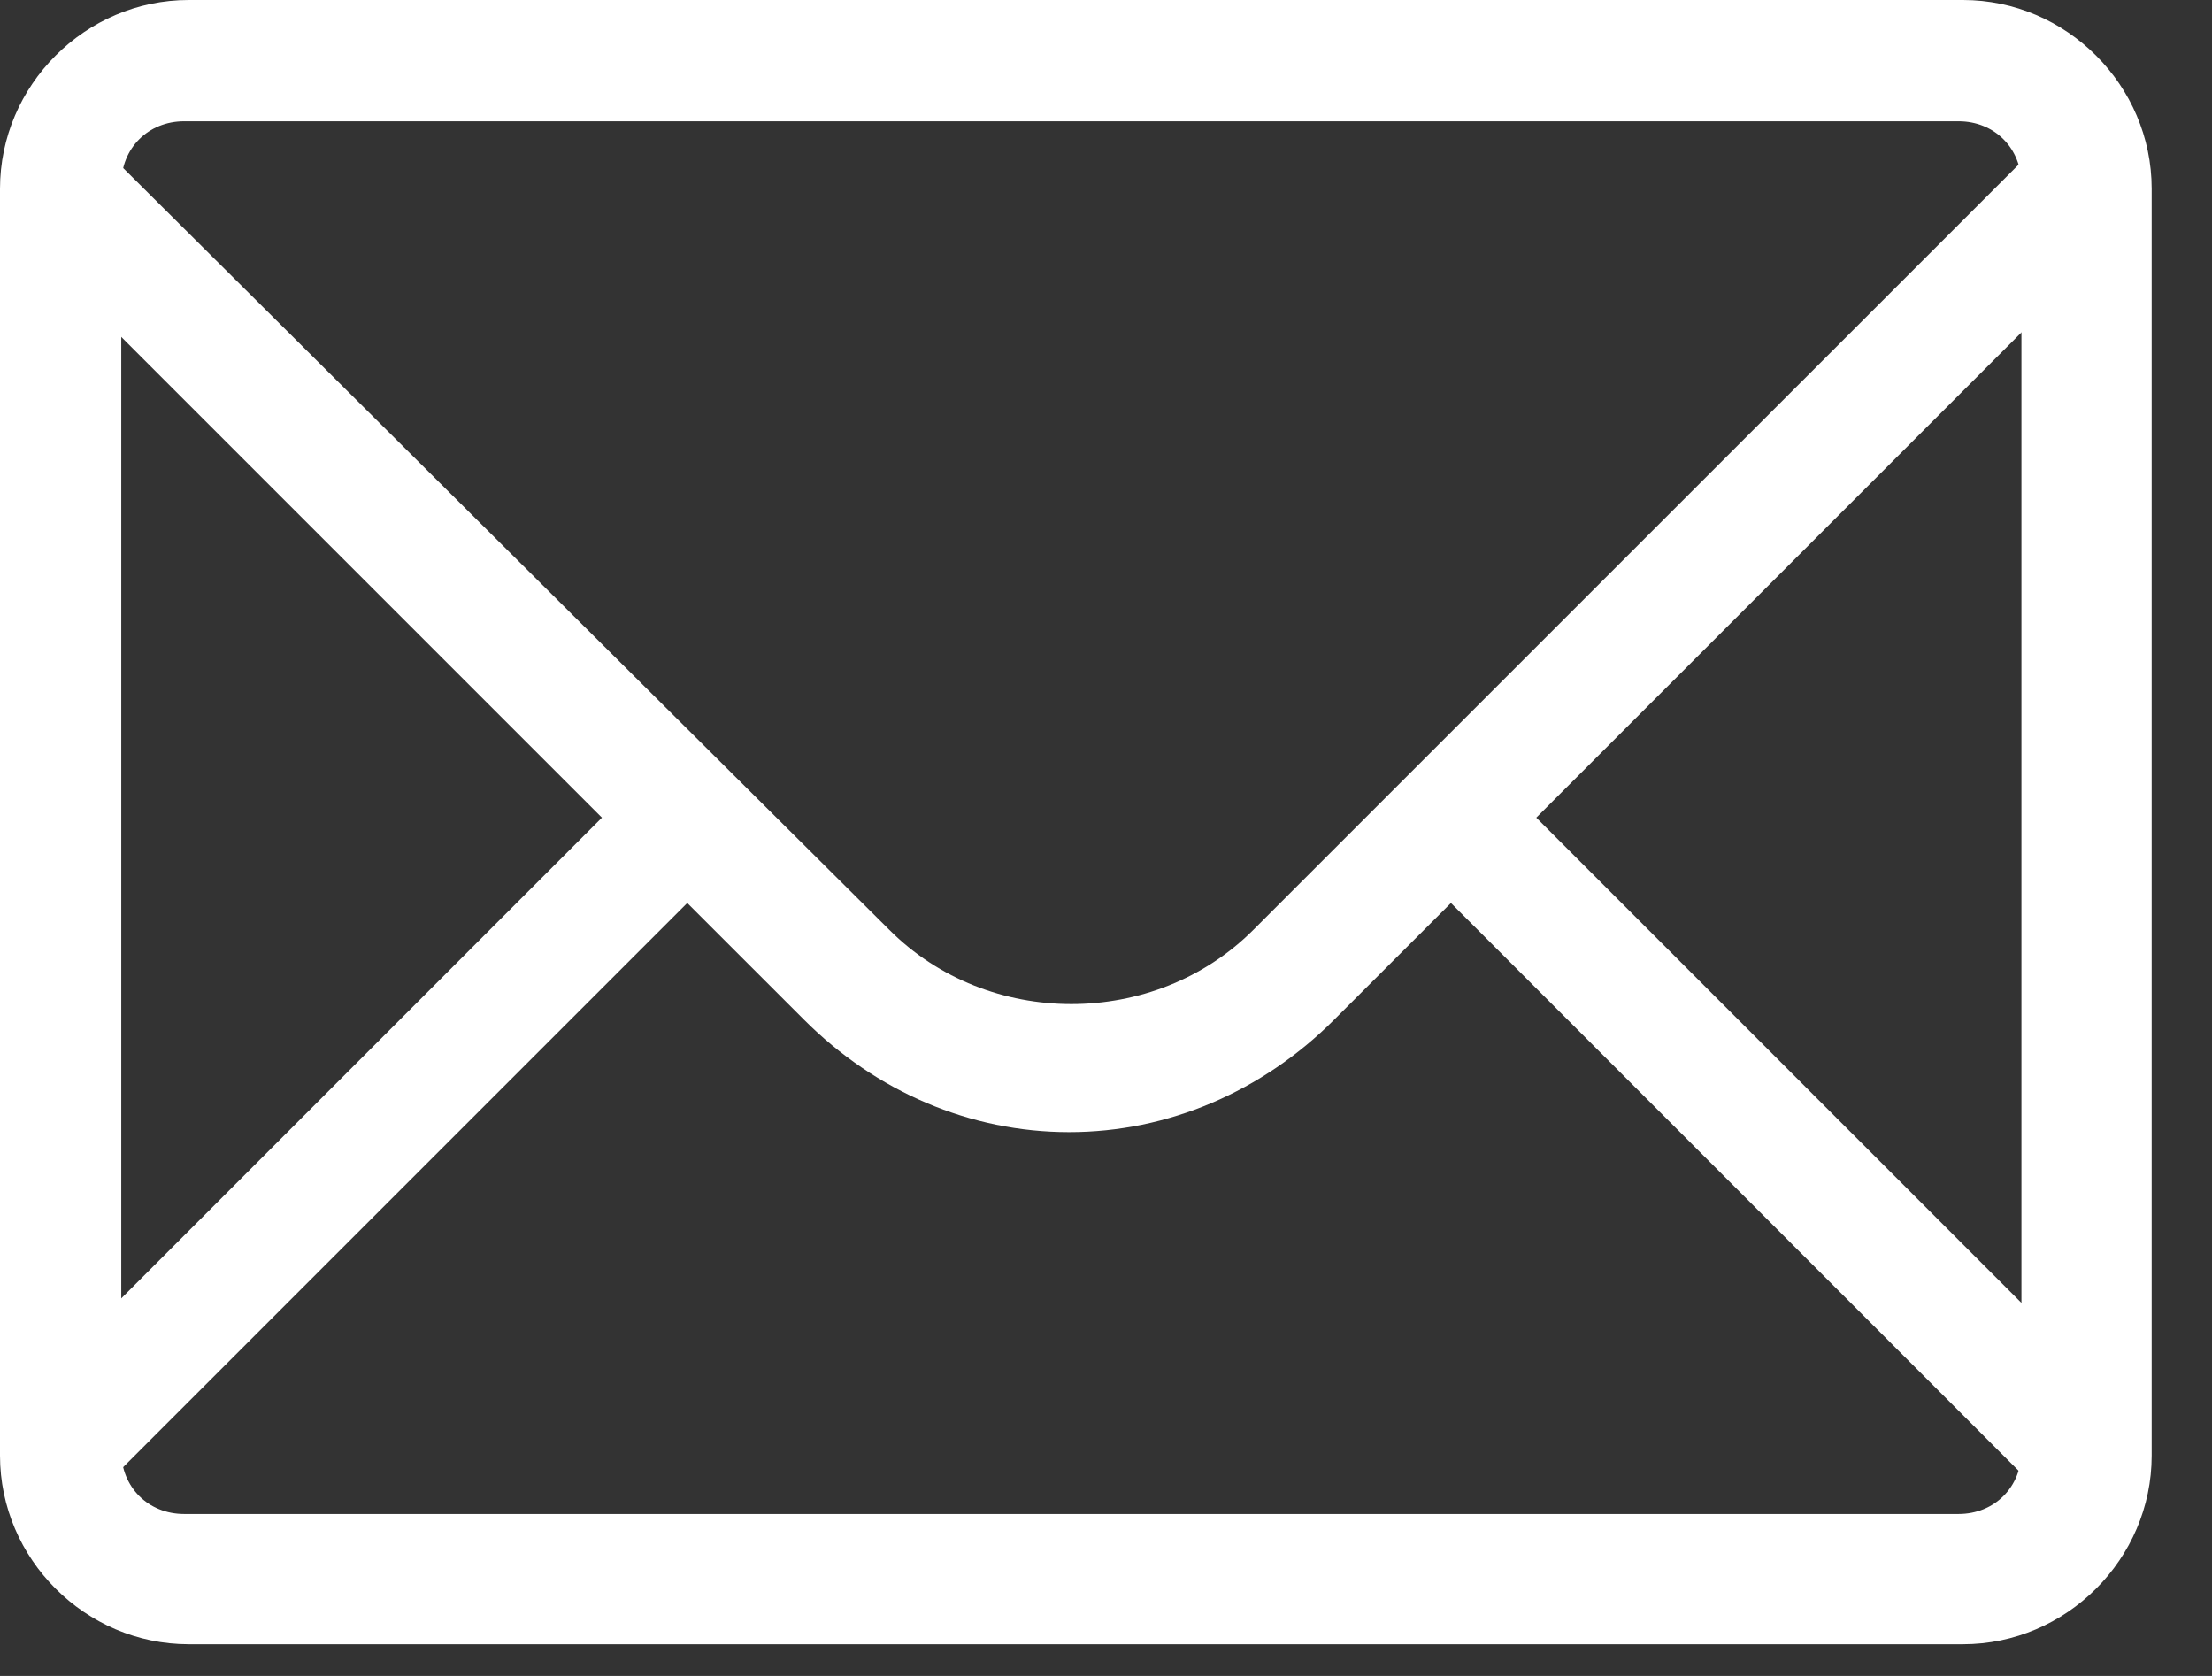 <svg width="33" height="25" viewBox="0 0 33 25" fill="none" xmlns="http://www.w3.org/2000/svg">
<rect x="0" y="0" width="33" height="25" fill="#333333" stroke="none"/>
<path d="M31.765 3.351L30.492 2.078L18.697 13.872C17.223 15.346 14.743 15.346 13.269 13.872L1.474 2.145L0.201 3.418L8.98 12.197L0.201 20.976L1.474 22.249L10.253 13.47L11.996 15.212C13.068 16.285 14.475 16.888 15.95 16.888C17.424 16.888 18.831 16.285 19.903 15.212L21.646 13.47L30.425 22.249L31.698 20.976L22.919 12.197L31.765 3.351Z" fill="white"/>
<path d="M29.285 24.527H2.815C1.273 24.527 0 23.254 0 21.713V2.815C0 1.273 1.273 0 2.815 0H29.285C30.827 0 32.1 1.273 32.1 2.815V21.713C32.1 23.254 30.827 24.527 29.285 24.527ZM2.748 1.809C2.211 1.809 1.809 2.211 1.809 2.748V21.646C1.809 22.182 2.211 22.584 2.748 22.584H29.218C29.755 22.584 30.157 22.182 30.157 21.646V2.748C30.157 2.211 29.755 1.809 29.218 1.809H2.748Z" fill="white"/>
</svg>
